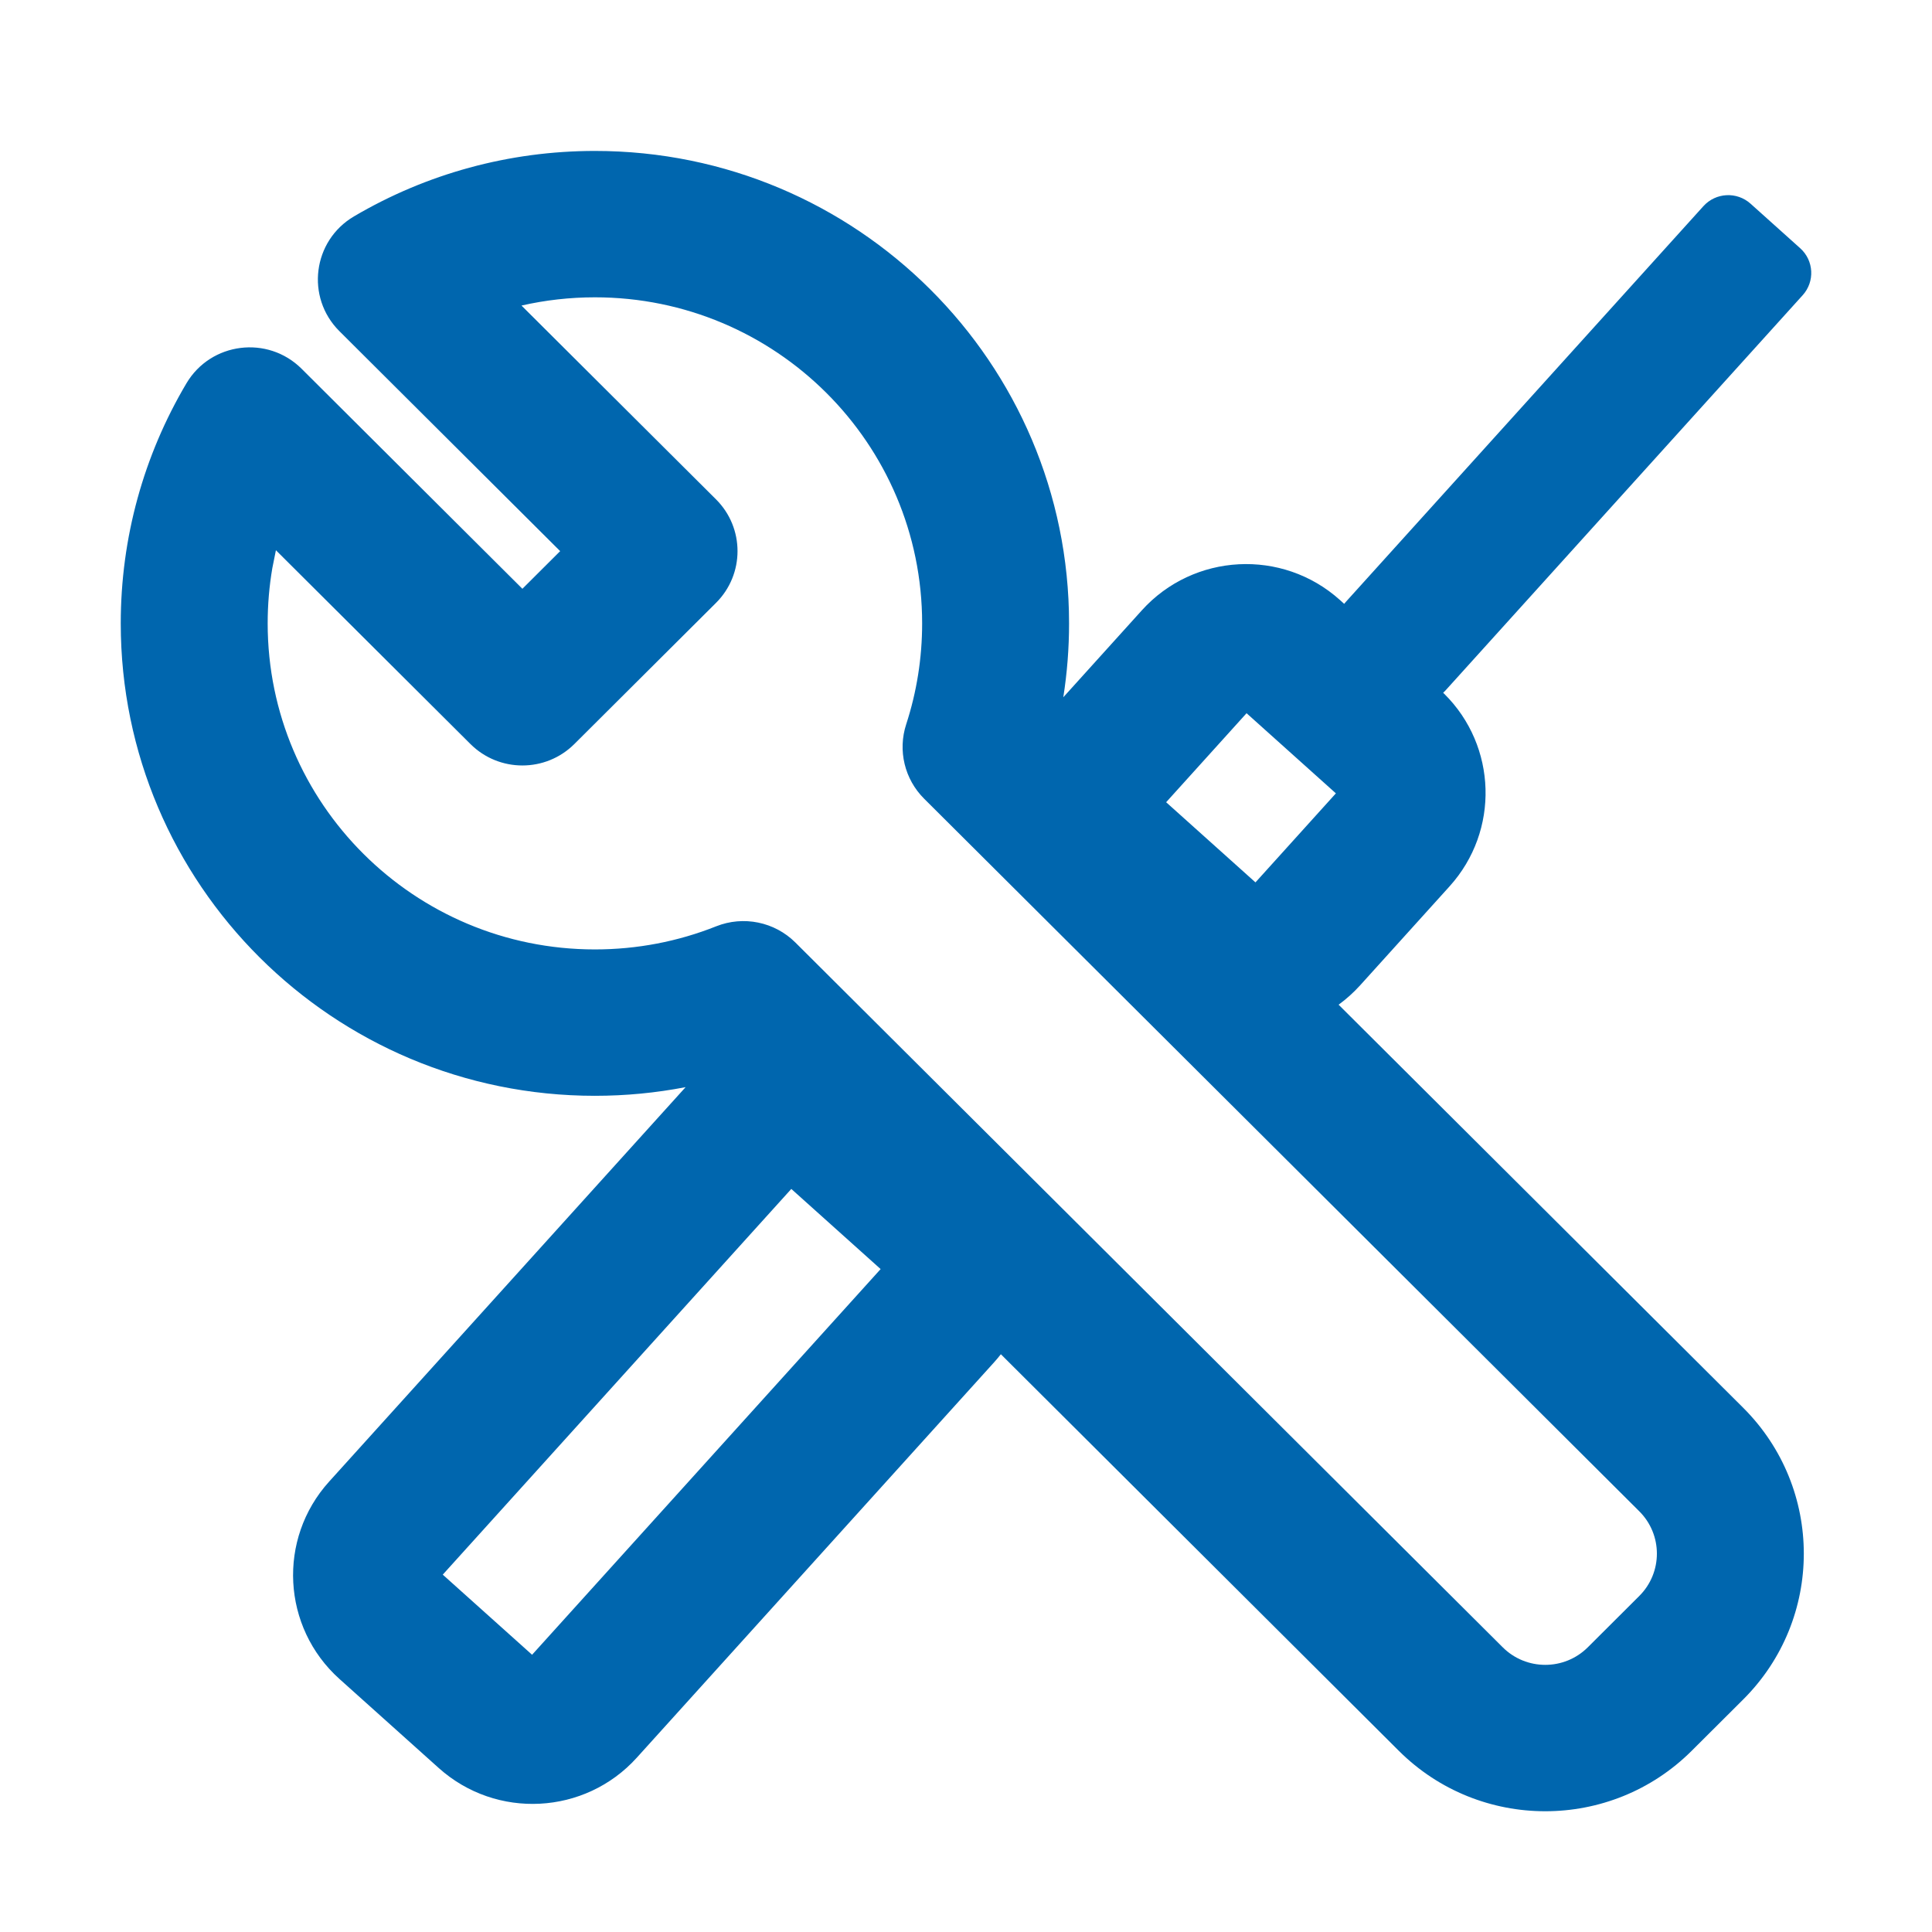 <?xml version="1.0" encoding="UTF-8"?>
<svg width="64px" height="64px" viewBox="0 0 64 64" version="1.1" xmlns="http://www.w3.org/2000/svg" xmlns:xlink="http://www.w3.org/1999/xlink">
    <title>brand/content-icon/64/product/kpr-renovasi</title>
    <g id="brand/content-icon/64/product/kpr-renovasi" stroke="none" stroke-width="1" fill="none" fill-rule="evenodd">
        <path d="M19.707,5 C28.382,5 35.414,12.007 35.414,20.65 C35.414,21.476 35.35,22.294 35.223,23.098 L37.825,20.218 C39.542,18.318 42.48,18.164 44.386,19.875 L44.528,20.003 L44.586,19.934 L44.586,19.934 L56.428,6.829 C56.837,6.377 57.536,6.34 57.99,6.748 L59.634,8.223 C60.088,8.63 60.125,9.327 59.716,9.779 L47.874,22.883 L47.806,22.95 L47.843,22.984 C49.589,24.712 49.683,27.52 48.018,29.362 L45.058,32.638 C44.838,32.881 44.598,33.096 44.343,33.282 L57.745,46.634 C60.423,49.303 60.423,53.629 57.745,56.298 L56.038,57.999 C53.36,60.667 49.018,60.667 46.339,57.999 L33.155,44.861 C33.086,44.949 33.013,45.036 32.937,45.121 L21.095,58.225 C19.378,60.125 16.44,60.278 14.534,58.568 L11.245,55.618 C9.339,53.907 9.185,50.98 10.902,49.081 L22.712,36.013 C21.73,36.203 20.725,36.3 19.707,36.3 C11.032,36.3 4,29.293 4,20.65 C4,17.816 4.759,15.088 6.176,12.698 C6.985,11.334 8.868,11.097 9.992,12.217 L17.305,19.504 L18.556,18.257 L11.243,10.97 C10.119,9.85 10.357,7.974 11.726,7.168 C14.124,5.756 16.863,5 19.707,5 Z M19.707,9.849 C18.878,9.849 18.063,9.942 17.275,10.122 L23.719,16.542 C24.669,17.489 24.669,19.024 23.719,19.971 L19.026,24.647 C18.075,25.594 16.535,25.594 15.584,24.647 L9.14,18.227 L9.021,18.821 C8.919,19.419 8.867,20.03 8.867,20.65 C8.867,26.615 13.72,31.451 19.707,31.451 C21.103,31.451 22.459,31.189 23.725,30.685 C24.628,30.326 25.66,30.537 26.348,31.222 L49.781,54.57 C50.558,55.344 51.819,55.344 52.597,54.57 L54.303,52.869 C55.081,52.094 55.081,50.838 54.303,50.063 L30.612,26.457 C29.965,25.812 29.736,24.86 30.019,23.993 C30.367,22.924 30.547,21.801 30.547,20.65 C30.547,14.685 25.694,9.849 19.707,9.849 Z M26.213,39.385 L14.667,52.162 L17.626,54.816 L29.172,42.04 L26.213,39.385 Z M41.294,23.626 L38.63,26.575 L41.589,29.23 L44.253,26.281 L41.294,23.626 Z" id="Shape" fill="#0066AE"></path>
    </g>
</svg>